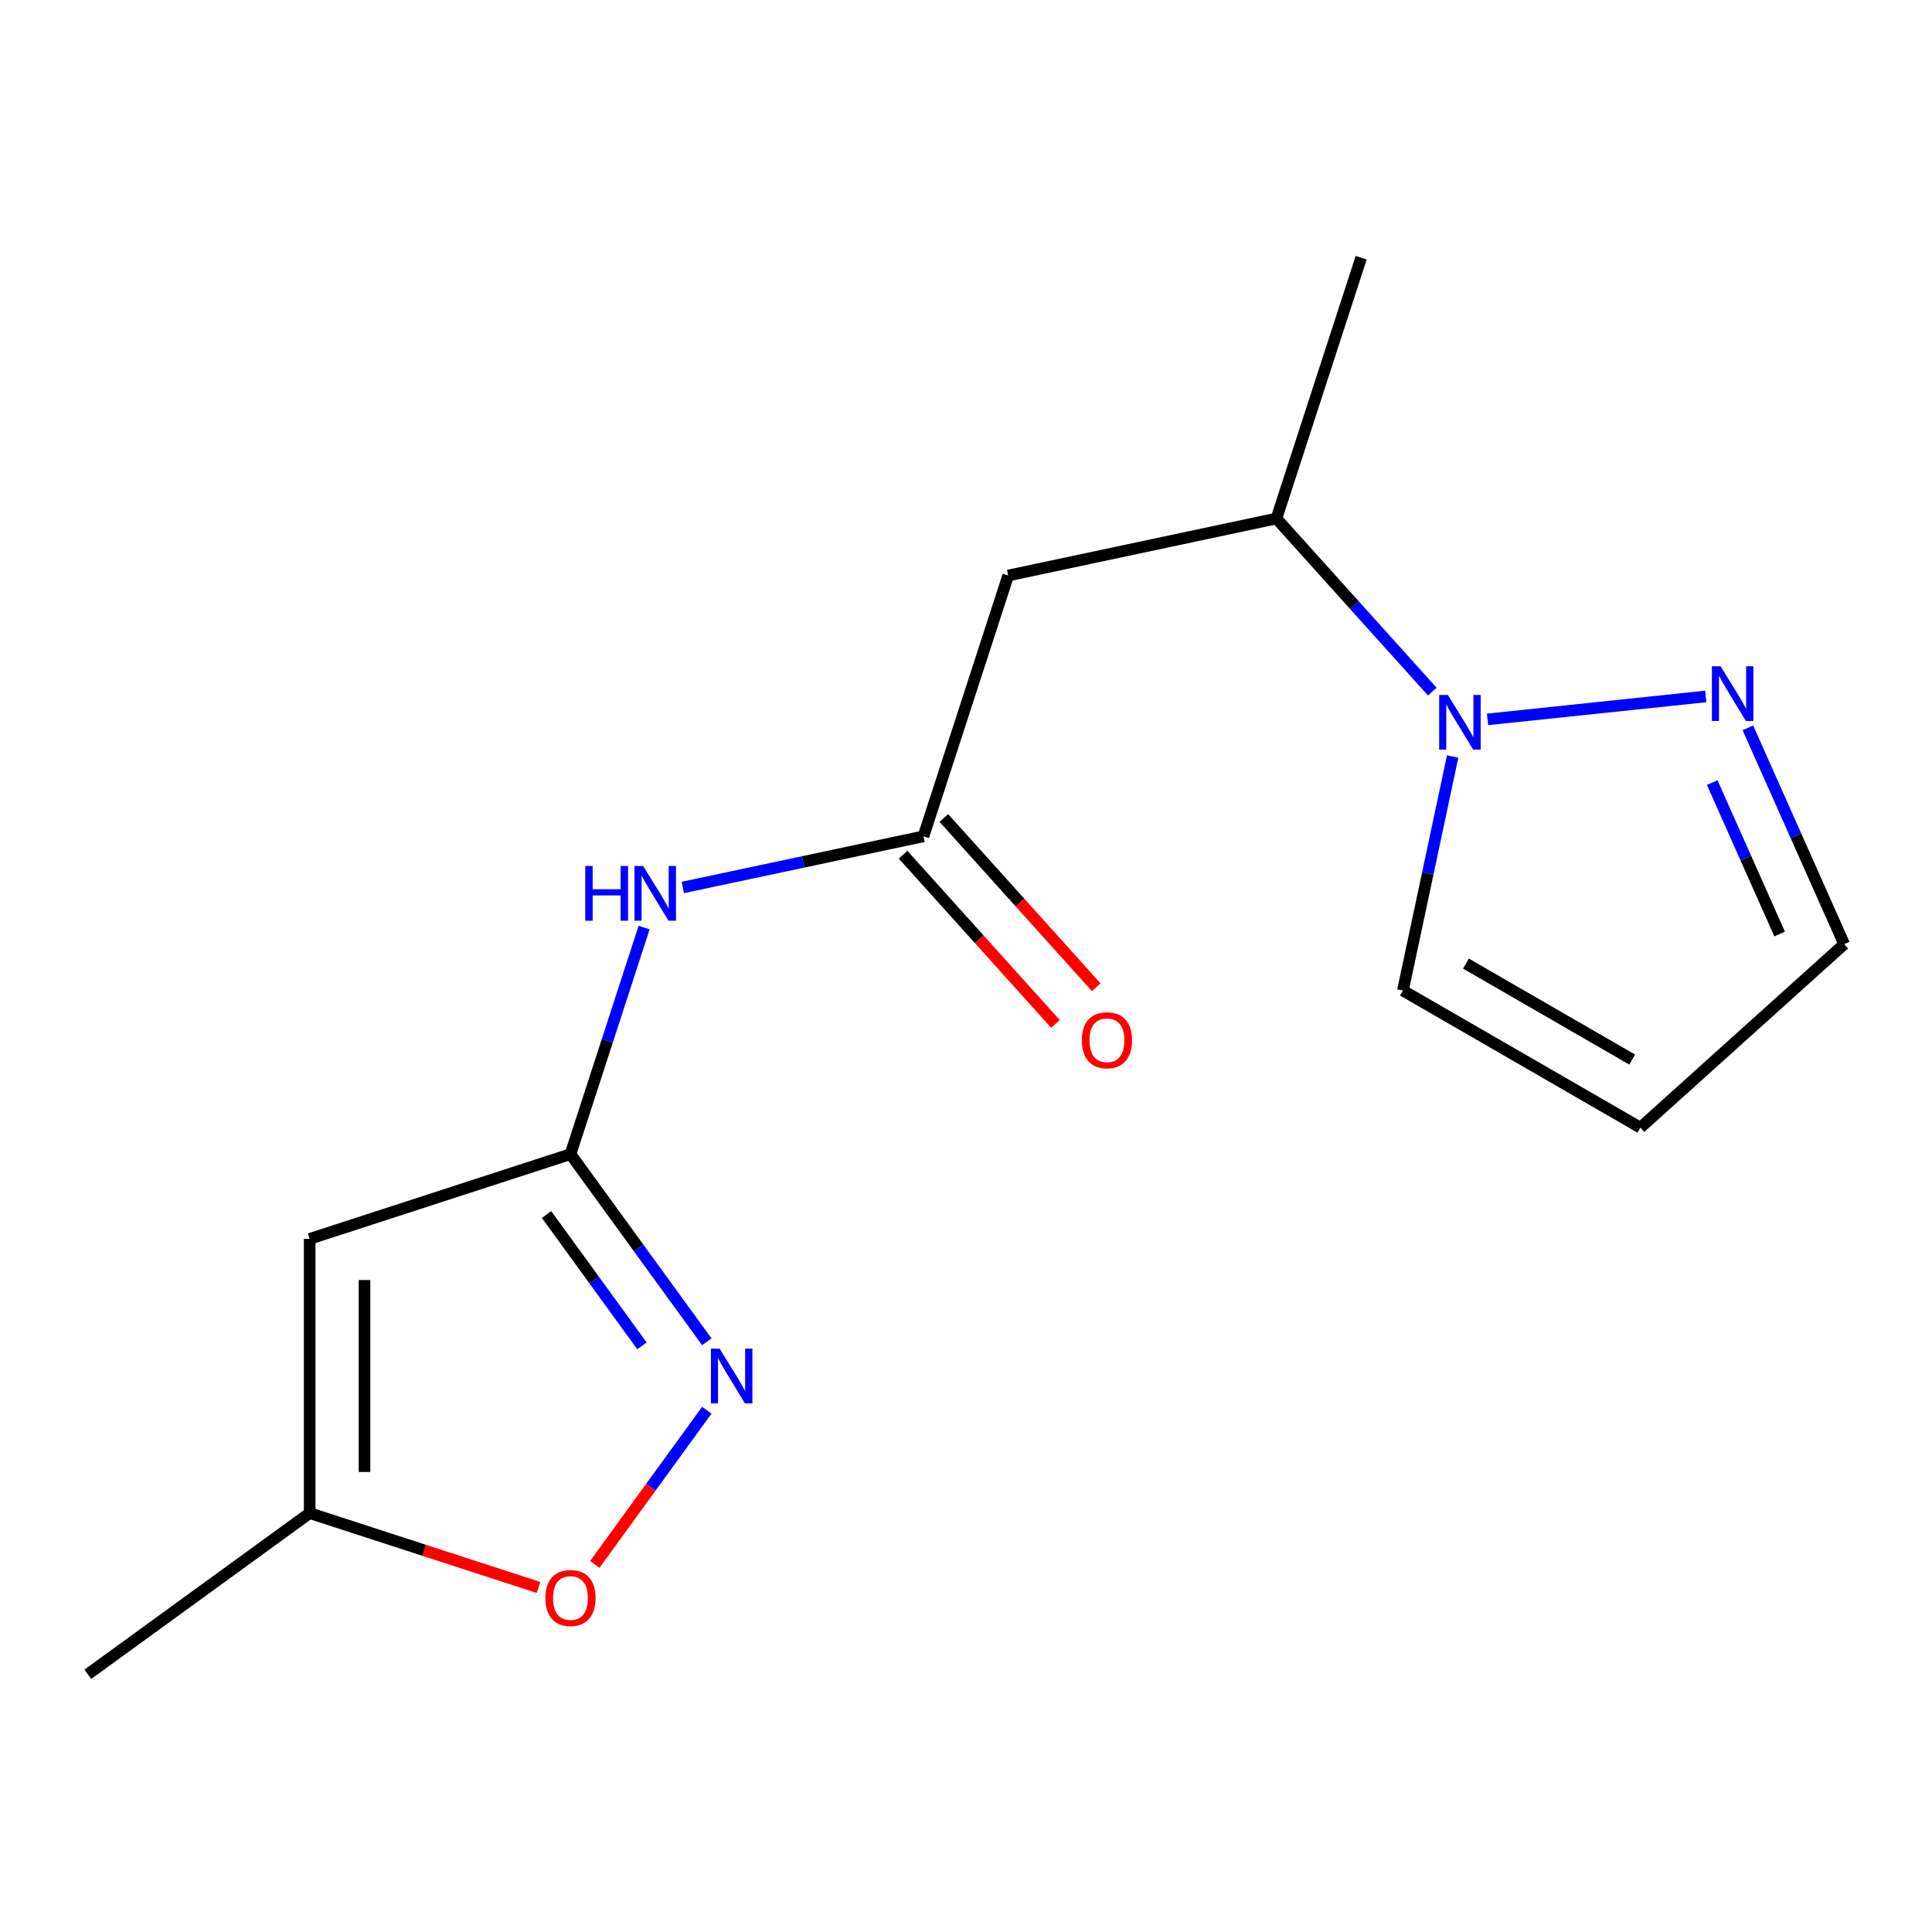 <?xml version='1.0' encoding='iso-8859-1'?>
<svg version='1.1' baseProfile='full'
              xmlns='http://www.w3.org/2000/svg'
                      xmlns:rdkit='http://www.rdkit.org/xml'
                      xmlns:xlink='http://www.w3.org/1999/xlink'
                  xml:space='preserve'
width='1000px' height='1000px' viewBox='0 0 1000 1000'>
<!-- END OF HEADER -->
<rect style='opacity:1.0;fill:#FFFFFF;stroke:none' width='1000' height='1000' x='0' y='0'> </rect>
<path class='bond-0' d='M 295.278,597.384 L 330.56,645.945' style='fill:none;fill-rule:evenodd;stroke:#000000;stroke-width:6px;stroke-linecap:butt;stroke-linejoin:miter;stroke-opacity:1' />
<path class='bond-0' d='M 330.56,645.945 L 365.842,694.507' style='fill:none;fill-rule:evenodd;stroke:#0000FF;stroke-width:6px;stroke-linecap:butt;stroke-linejoin:miter;stroke-opacity:1' />
<path class='bond-0' d='M 282.896,628.638 L 307.594,662.631' style='fill:none;fill-rule:evenodd;stroke:#000000;stroke-width:6px;stroke-linecap:butt;stroke-linejoin:miter;stroke-opacity:1' />
<path class='bond-0' d='M 307.594,662.631 L 332.291,696.624' style='fill:none;fill-rule:evenodd;stroke:#0000FF;stroke-width:6px;stroke-linecap:butt;stroke-linejoin:miter;stroke-opacity:1' />
<path class='bond-1' d='M 295.278,597.384 L 160.286,641.245' style='fill:none;fill-rule:evenodd;stroke:#000000;stroke-width:6px;stroke-linecap:butt;stroke-linejoin:miter;stroke-opacity:1' />
<path class='bond-5' d='M 295.278,597.384 L 314.332,538.742' style='fill:none;fill-rule:evenodd;stroke:#000000;stroke-width:6px;stroke-linecap:butt;stroke-linejoin:miter;stroke-opacity:1' />
<path class='bond-5' d='M 314.332,538.742 L 333.386,480.1' style='fill:none;fill-rule:evenodd;stroke:#0000FF;stroke-width:6px;stroke-linecap:butt;stroke-linejoin:miter;stroke-opacity:1' />
<path class='bond-7' d='M 365.842,729.924 L 336.852,769.824' style='fill:none;fill-rule:evenodd;stroke:#0000FF;stroke-width:6px;stroke-linecap:butt;stroke-linejoin:miter;stroke-opacity:1' />
<path class='bond-7' d='M 336.852,769.824 L 307.863,809.725' style='fill:none;fill-rule:evenodd;stroke:#FF0000;stroke-width:6px;stroke-linecap:butt;stroke-linejoin:miter;stroke-opacity:1' />
<path class='bond-8' d='M 160.286,641.245 L 160.286,783.185' style='fill:none;fill-rule:evenodd;stroke:#000000;stroke-width:6px;stroke-linecap:butt;stroke-linejoin:miter;stroke-opacity:1' />
<path class='bond-8' d='M 188.674,662.536 L 188.674,761.894' style='fill:none;fill-rule:evenodd;stroke:#000000;stroke-width:6px;stroke-linecap:butt;stroke-linejoin:miter;stroke-opacity:1' />
<path class='bond-2' d='M 741.363,357.99 L 701.02,313.184' style='fill:none;fill-rule:evenodd;stroke:#0000FF;stroke-width:6px;stroke-linecap:butt;stroke-linejoin:miter;stroke-opacity:1' />
<path class='bond-2' d='M 701.02,313.184 L 660.676,268.378' style='fill:none;fill-rule:evenodd;stroke:#000000;stroke-width:6px;stroke-linecap:butt;stroke-linejoin:miter;stroke-opacity:1' />
<path class='bond-4' d='M 769.94,372.357 L 882.884,360.487' style='fill:none;fill-rule:evenodd;stroke:#0000FF;stroke-width:6px;stroke-linecap:butt;stroke-linejoin:miter;stroke-opacity:1' />
<path class='bond-10' d='M 751.888,391.568 L 739.015,452.132' style='fill:none;fill-rule:evenodd;stroke:#0000FF;stroke-width:6px;stroke-linecap:butt;stroke-linejoin:miter;stroke-opacity:1' />
<path class='bond-10' d='M 739.015,452.132 L 726.141,512.697' style='fill:none;fill-rule:evenodd;stroke:#000000;stroke-width:6px;stroke-linecap:butt;stroke-linejoin:miter;stroke-opacity:1' />
<path class='bond-3' d='M 477.977,432.881 L 415.703,446.118' style='fill:none;fill-rule:evenodd;stroke:#000000;stroke-width:6px;stroke-linecap:butt;stroke-linejoin:miter;stroke-opacity:1' />
<path class='bond-3' d='M 415.703,446.118 L 353.428,459.355' style='fill:none;fill-rule:evenodd;stroke:#0000FF;stroke-width:6px;stroke-linecap:butt;stroke-linejoin:miter;stroke-opacity:1' />
<path class='bond-6' d='M 477.977,432.881 L 521.839,297.889' style='fill:none;fill-rule:evenodd;stroke:#000000;stroke-width:6px;stroke-linecap:butt;stroke-linejoin:miter;stroke-opacity:1' />
<path class='bond-12' d='M 467.429,442.378 L 506.872,486.185' style='fill:none;fill-rule:evenodd;stroke:#000000;stroke-width:6px;stroke-linecap:butt;stroke-linejoin:miter;stroke-opacity:1' />
<path class='bond-12' d='M 506.872,486.185 L 546.316,529.991' style='fill:none;fill-rule:evenodd;stroke:#FF0000;stroke-width:6px;stroke-linecap:butt;stroke-linejoin:miter;stroke-opacity:1' />
<path class='bond-12' d='M 488.525,423.383 L 527.969,467.19' style='fill:none;fill-rule:evenodd;stroke:#000000;stroke-width:6px;stroke-linecap:butt;stroke-linejoin:miter;stroke-opacity:1' />
<path class='bond-12' d='M 527.969,467.19 L 567.412,510.996' style='fill:none;fill-rule:evenodd;stroke:#FF0000;stroke-width:6px;stroke-linecap:butt;stroke-linejoin:miter;stroke-opacity:1' />
<path class='bond-13' d='M 904.698,376.731 L 929.622,432.711' style='fill:none;fill-rule:evenodd;stroke:#0000FF;stroke-width:6px;stroke-linecap:butt;stroke-linejoin:miter;stroke-opacity:1' />
<path class='bond-13' d='M 929.622,432.711 L 954.545,488.69' style='fill:none;fill-rule:evenodd;stroke:#000000;stroke-width:6px;stroke-linecap:butt;stroke-linejoin:miter;stroke-opacity:1' />
<path class='bond-13' d='M 886.241,405.071 L 903.688,444.257' style='fill:none;fill-rule:evenodd;stroke:#0000FF;stroke-width:6px;stroke-linecap:butt;stroke-linejoin:miter;stroke-opacity:1' />
<path class='bond-13' d='M 903.688,444.257 L 921.135,483.443' style='fill:none;fill-rule:evenodd;stroke:#000000;stroke-width:6px;stroke-linecap:butt;stroke-linejoin:miter;stroke-opacity:1' />
<path class='bond-9' d='M 521.839,297.889 L 660.676,268.378' style='fill:none;fill-rule:evenodd;stroke:#000000;stroke-width:6px;stroke-linecap:butt;stroke-linejoin:miter;stroke-opacity:1' />
<path class='bond-16' d='M 278.729,821.669 L 219.508,802.427' style='fill:none;fill-rule:evenodd;stroke:#FF0000;stroke-width:6px;stroke-linecap:butt;stroke-linejoin:miter;stroke-opacity:1' />
<path class='bond-16' d='M 219.508,802.427 L 160.286,783.185' style='fill:none;fill-rule:evenodd;stroke:#000000;stroke-width:6px;stroke-linecap:butt;stroke-linejoin:miter;stroke-opacity:1' />
<path class='bond-14' d='M 160.286,783.185 L 45.455,866.614' style='fill:none;fill-rule:evenodd;stroke:#000000;stroke-width:6px;stroke-linecap:butt;stroke-linejoin:miter;stroke-opacity:1' />
<path class='bond-15' d='M 660.676,268.378 L 704.538,133.386' style='fill:none;fill-rule:evenodd;stroke:#000000;stroke-width:6px;stroke-linecap:butt;stroke-linejoin:miter;stroke-opacity:1' />
<path class='bond-11' d='M 726.141,512.697 L 849.064,583.666' style='fill:none;fill-rule:evenodd;stroke:#000000;stroke-width:6px;stroke-linecap:butt;stroke-linejoin:miter;stroke-opacity:1' />
<path class='bond-11' d='M 758.774,498.758 L 844.82,548.436' style='fill:none;fill-rule:evenodd;stroke:#000000;stroke-width:6px;stroke-linecap:butt;stroke-linejoin:miter;stroke-opacity:1' />
<path class='bond-17' d='M 849.064,583.666 L 954.545,488.69' style='fill:none;fill-rule:evenodd;stroke:#000000;stroke-width:6px;stroke-linecap:butt;stroke-linejoin:miter;stroke-opacity:1' />
<path  class='atom-1' d='M 372.448 698.055
L 381.728 713.055
Q 382.648 714.535, 384.128 717.215
Q 385.608 719.895, 385.688 720.055
L 385.688 698.055
L 389.448 698.055
L 389.448 726.375
L 385.568 726.375
L 375.608 709.975
Q 374.448 708.055, 373.208 705.855
Q 372.008 703.655, 371.648 702.975
L 371.648 726.375
L 367.968 726.375
L 367.968 698.055
L 372.448 698.055
' fill='#0000FF'/>
<path  class='atom-3' d='M 749.392 359.699
L 758.672 374.699
Q 759.592 376.179, 761.072 378.859
Q 762.552 381.539, 762.632 381.699
L 762.632 359.699
L 766.392 359.699
L 766.392 388.019
L 762.512 388.019
L 752.552 371.619
Q 751.392 369.699, 750.152 367.499
Q 748.952 365.299, 748.592 364.619
L 748.592 388.019
L 744.912 388.019
L 744.912 359.699
L 749.392 359.699
' fill='#0000FF'/>
<path  class='atom-5' d='M 890.554 344.862
L 899.834 359.862
Q 900.754 361.342, 902.234 364.022
Q 903.714 366.702, 903.794 366.862
L 903.794 344.862
L 907.554 344.862
L 907.554 373.182
L 903.674 373.182
L 893.714 356.782
Q 892.554 354.862, 891.314 352.662
Q 890.114 350.462, 889.754 349.782
L 889.754 373.182
L 886.074 373.182
L 886.074 344.862
L 890.554 344.862
' fill='#0000FF'/>
<path  class='atom-6' d='M 302.92 448.232
L 306.76 448.232
L 306.76 460.272
L 321.24 460.272
L 321.24 448.232
L 325.08 448.232
L 325.08 476.552
L 321.24 476.552
L 321.24 463.472
L 306.76 463.472
L 306.76 476.552
L 302.92 476.552
L 302.92 448.232
' fill='#0000FF'/>
<path  class='atom-6' d='M 332.88 448.232
L 342.16 463.232
Q 343.08 464.712, 344.56 467.392
Q 346.04 470.072, 346.12 470.232
L 346.12 448.232
L 349.88 448.232
L 349.88 476.552
L 346 476.552
L 336.04 460.152
Q 334.88 458.232, 333.64 456.032
Q 332.44 453.832, 332.08 453.152
L 332.08 476.552
L 328.4 476.552
L 328.4 448.232
L 332.88 448.232
' fill='#0000FF'/>
<path  class='atom-8' d='M 282.278 827.126
Q 282.278 820.326, 285.638 816.526
Q 288.998 812.726, 295.278 812.726
Q 301.558 812.726, 304.918 816.526
Q 308.278 820.326, 308.278 827.126
Q 308.278 834.006, 304.878 837.926
Q 301.478 841.806, 295.278 841.806
Q 289.038 841.806, 285.638 837.926
Q 282.278 834.046, 282.278 827.126
M 295.278 838.606
Q 299.598 838.606, 301.918 835.726
Q 304.278 832.806, 304.278 827.126
Q 304.278 821.566, 301.918 818.766
Q 299.598 815.926, 295.278 815.926
Q 290.958 815.926, 288.598 818.726
Q 286.278 821.526, 286.278 827.126
Q 286.278 832.846, 288.598 835.726
Q 290.958 838.606, 295.278 838.606
' fill='#FF0000'/>
<path  class='atom-13' d='M 559.953 538.442
Q 559.953 531.642, 563.313 527.842
Q 566.673 524.042, 572.953 524.042
Q 579.233 524.042, 582.593 527.842
Q 585.953 531.642, 585.953 538.442
Q 585.953 545.322, 582.553 549.242
Q 579.153 553.122, 572.953 553.122
Q 566.713 553.122, 563.313 549.242
Q 559.953 545.362, 559.953 538.442
M 572.953 549.922
Q 577.273 549.922, 579.593 547.042
Q 581.953 544.122, 581.953 538.442
Q 581.953 532.882, 579.593 530.082
Q 577.273 527.242, 572.953 527.242
Q 568.633 527.242, 566.273 530.042
Q 563.953 532.842, 563.953 538.442
Q 563.953 544.162, 566.273 547.042
Q 568.633 549.922, 572.953 549.922
' fill='#FF0000'/>
</svg>
